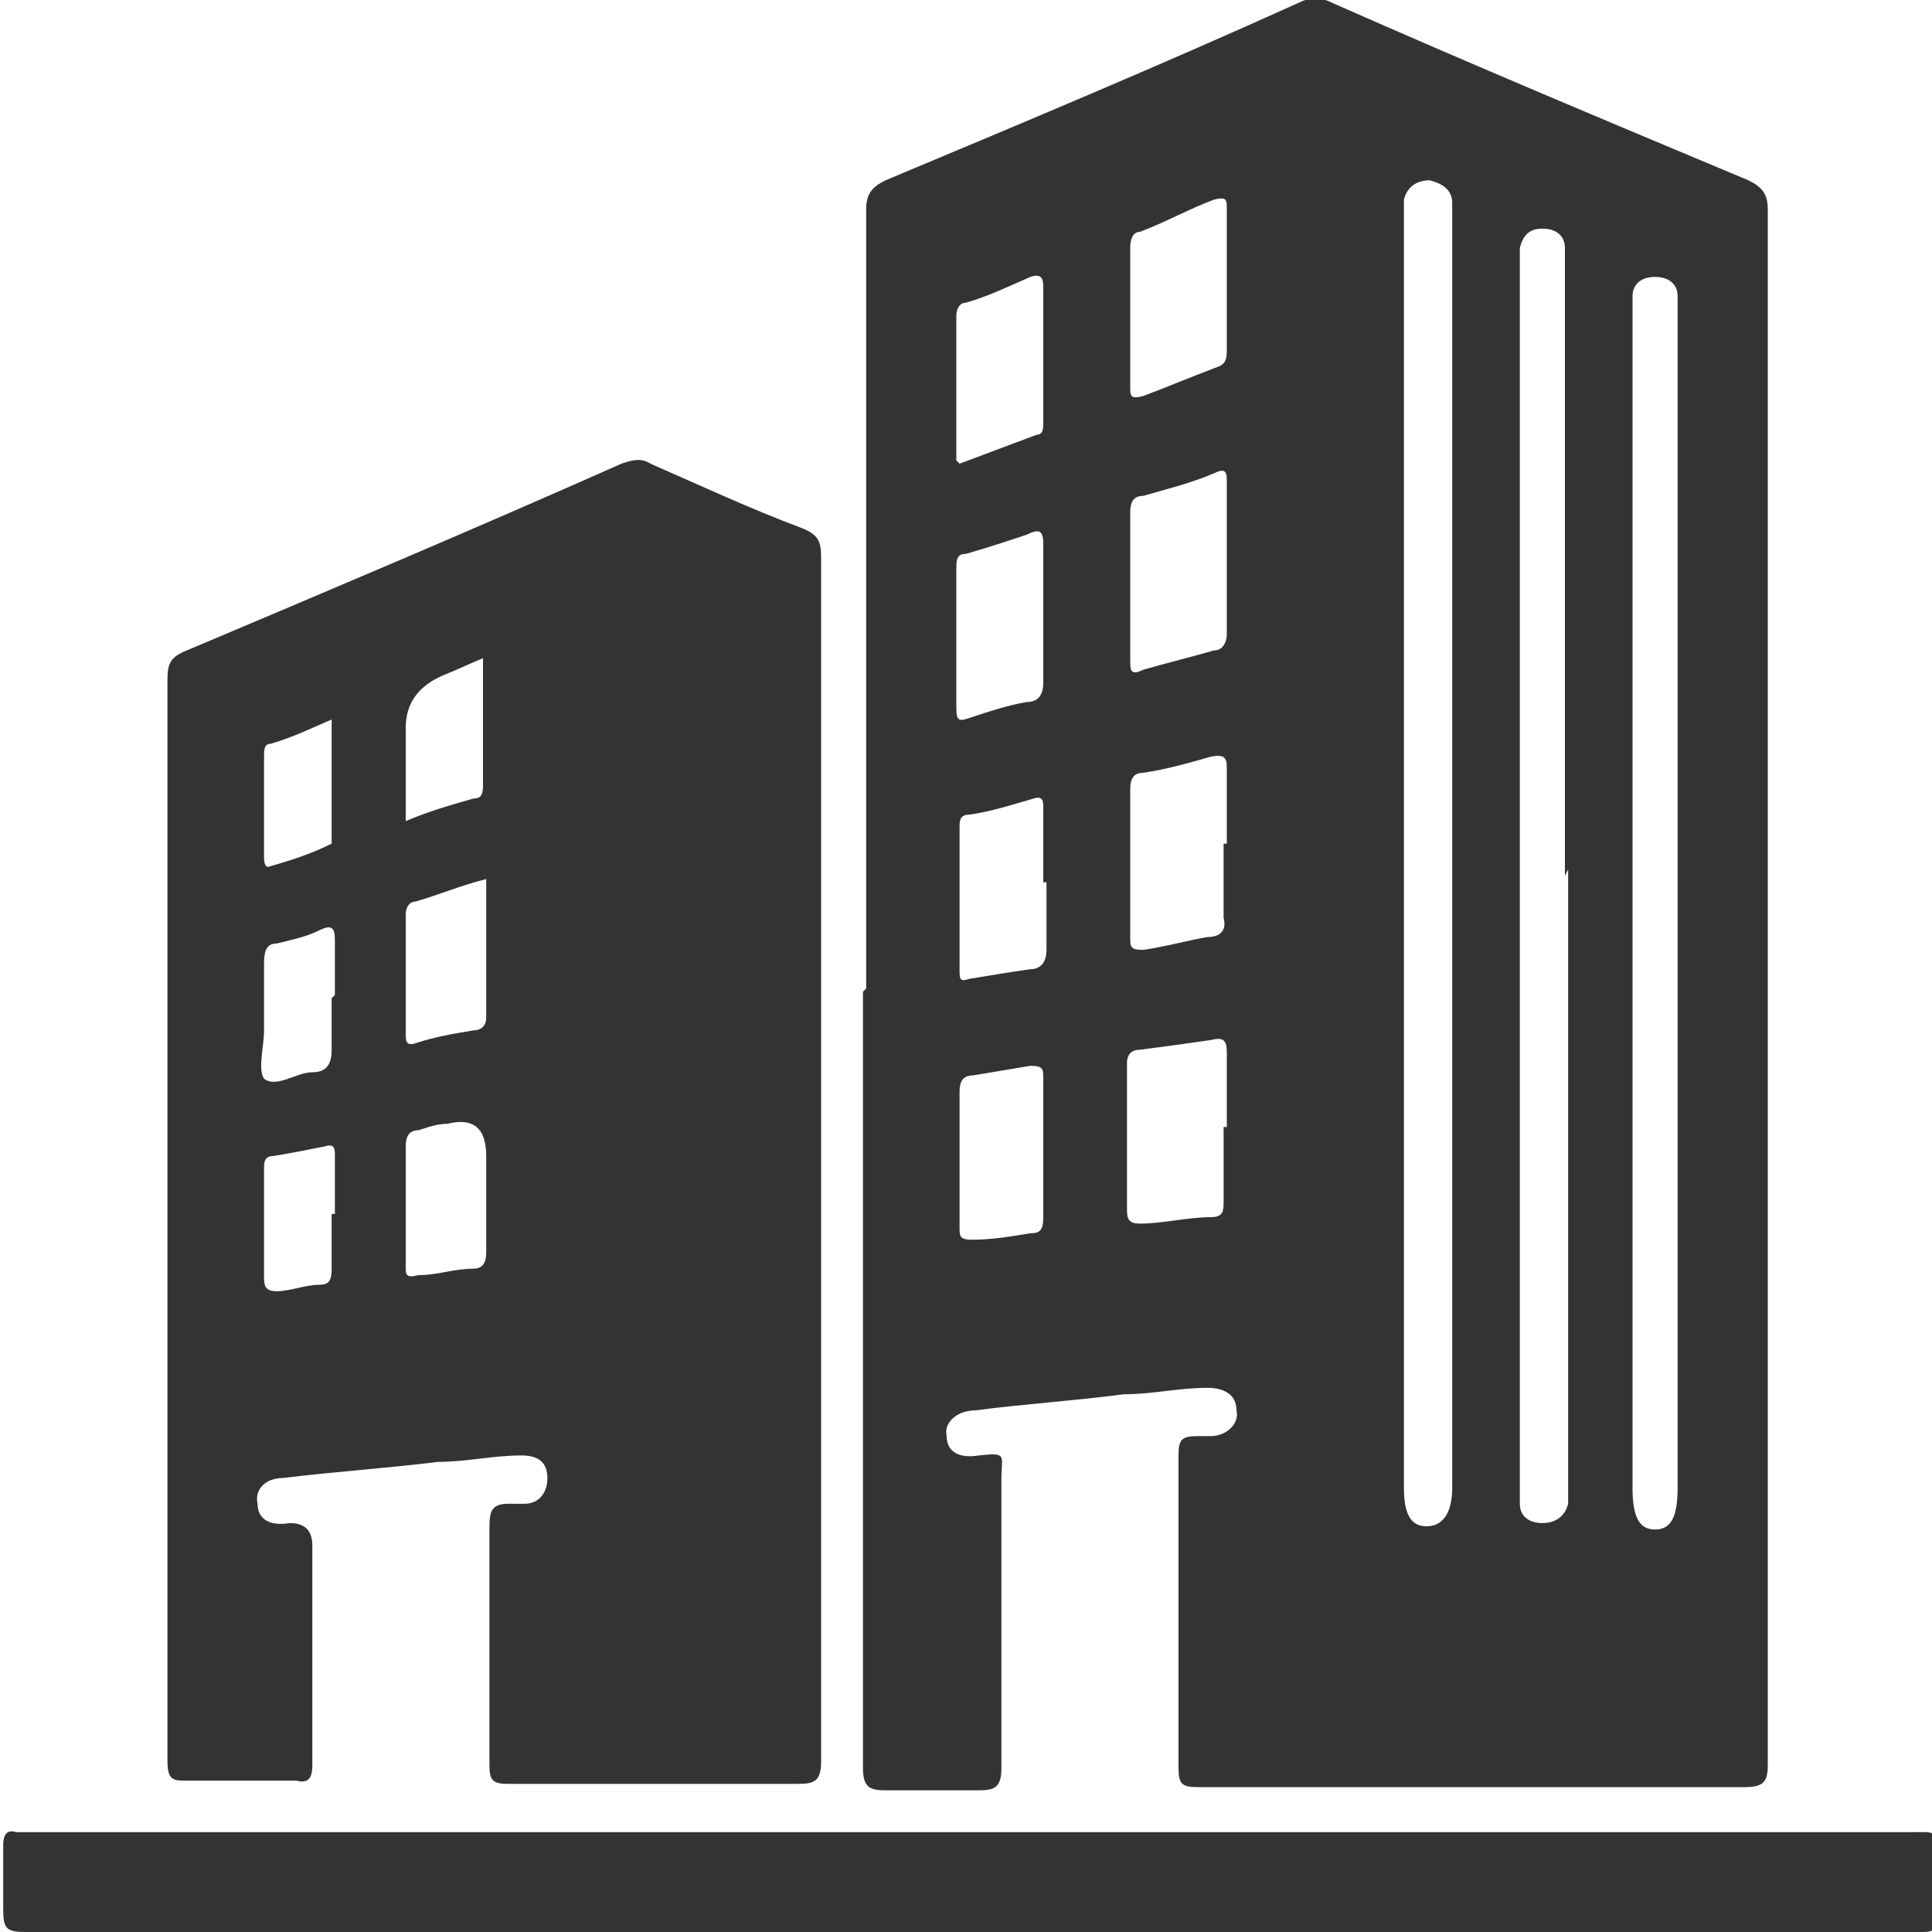 <?xml version="1.0" encoding="UTF-8"?>
<svg xmlns="http://www.w3.org/2000/svg" version="1.1" viewBox="0 0 60 60">
  <defs>
    <style>
      .cls-1 {
        fill: #333;
      }
    </style>
  </defs>
  <g>
    <g id="_Шар_1" data-name="Шар_1">
      <g>
        <path class="cls-1" d="M26.9,30.7c0-8.1,0-16.1,0-24.2,0-.5.2-.7.6-.9,4.3-1.8,8.6-3.6,12.8-5.5.4-.2.7-.2,1.1,0,4.3,1.9,8.6,3.7,12.9,5.5.4.2.6.4.6.9,0,16.1,0,32.2,0,48.3,0,.5-.1.7-.7.7-5.7,0-11.3,0-17,0-.5,0-.6-.1-.6-.6,0-3.2,0-6.5,0-9.7,0-.5.1-.6.6-.6.1,0,.3,0,.4,0,.5,0,.9-.4.8-.8,0-.5-.4-.7-.9-.7-.9,0-1.7.2-2.6.2-1.5.2-3.1.3-4.6.5-.6,0-1,.4-.9.8,0,.5.4.7,1,.6.9-.1.7,0,.7.7,0,3,0,6,0,9,0,.6-.2.7-.7.7-1,0-1.9,0-2.9,0-.5,0-.7-.1-.7-.7,0-3.3,0-6.6,0-9.9,0-4.7,0-9.4,0-14.2ZM45.1,26.6c0-6.5,0-13.1,0-19.6,0-.2,0-.5,0-.7,0-.4-.3-.6-.7-.7-.4,0-.7.2-.8.6,0,.2,0,.4,0,.5,0,13.2,0,26.3,0,39.5,0,.8.2,1.2.7,1.2.5,0,.8-.4.8-1.2,0-6.6,0-13.1,0-19.7ZM48.6,27.2c0-6.3,0-12.6,0-18.9,0-.2,0-.4,0-.6,0-.4-.3-.6-.7-.6-.4,0-.6.2-.7.6,0,.1,0,.3,0,.4,0,12.7,0,25.5,0,38.2,0,.1,0,.3,0,.4,0,.4.3.6.7.6.4,0,.7-.2.8-.6,0-.2,0-.4,0-.7,0-6.3,0-12.7,0-19ZM52.1,28.1c0-6.1,0-12.1,0-18.2,0-.2,0-.5,0-.7,0-.4-.3-.6-.7-.6-.4,0-.7.2-.7.6,0,.2,0,.4,0,.7,0,12.1,0,24.2,0,36.3,0,.9.2,1.3.7,1.3.5,0,.7-.4.7-1.3,0-6,0-12.1,0-18.1ZM38.1,17.4c0-.8,0-1.6,0-2.4,0-.3,0-.5-.4-.3-.7.3-1.5.5-2.2.7-.3,0-.4.2-.4.5,0,1.5,0,3.1,0,4.6,0,.3,0,.5.4.3.7-.2,1.5-.4,2.2-.6.3,0,.4-.3.4-.5,0-.8,0-1.6,0-2.3ZM38.1,35c0-.8,0-1.5,0-2.3,0-.4-.1-.5-.5-.4-.7.1-1.4.2-2.2.3-.3,0-.4.2-.4.4,0,1.5,0,3.1,0,4.6,0,.3.1.4.4.4.7,0,1.5-.2,2.2-.2.4,0,.4-.2.4-.5,0-.8,0-1.5,0-2.3ZM38.1,26.2c0-.8,0-1.6,0-2.3,0-.3,0-.5-.5-.4-.7.2-1.4.4-2.1.5-.3,0-.4.2-.4.5,0,1.5,0,3.1,0,4.6,0,.3,0,.4.4.4.7-.1,1.4-.3,2-.4.4,0,.6-.2.5-.6,0-.8,0-1.5,0-2.3ZM38.1,8.8c0-.8,0-1.5,0-2.3,0-.3,0-.4-.4-.3-.8.3-1.5.7-2.3,1-.2,0-.3.2-.3.5,0,1.4,0,2.9,0,4.3,0,.3,0,.4.4.3.8-.3,1.5-.6,2.3-.9.3-.1.3-.3.3-.6,0-.7,0-1.4,0-2.1ZM32.4,27.4c0-.8,0-1.5,0-2.3,0-.2,0-.4-.3-.3-.7.2-1.3.4-2,.5-.3,0-.3.2-.3.4,0,1.5,0,2.9,0,4.4,0,.3,0,.4.3.3.6-.1,1.2-.2,1.9-.3.3,0,.5-.2.5-.6,0-.7,0-1.4,0-2.1ZM32.4,19.2c0-.8,0-1.5,0-2.3,0-.4-.1-.5-.5-.3-.6.2-1.2.4-1.9.6-.3,0-.3.2-.3.5,0,1.4,0,2.9,0,4.3,0,.4.1.4.4.3.6-.2,1.2-.4,1.8-.5.4,0,.5-.3.5-.6,0-.7,0-1.3,0-2ZM32.4,35.8c0-.8,0-1.5,0-2.3,0-.3,0-.4-.4-.4-.6.1-1.2.2-1.8.3-.3,0-.4.2-.4.5,0,1.4,0,2.8,0,4.2,0,.3,0,.4.4.4.6,0,1.2-.1,1.8-.2.3,0,.4-.1.4-.5,0-.7,0-1.4,0-2.1ZM29.8,14.4c.8-.3,1.6-.6,2.4-.9.2,0,.2-.2.2-.4,0-1.4,0-2.8,0-4.2,0-.3-.1-.4-.4-.3-.7.3-1.3.6-2,.8-.2,0-.3.2-.3.4,0,1.5,0,2.9,0,4.5Z"></path>
        <path class="cls-1" d="M25.5,36.1c0,6.2,0,12.4,0,18.6,0,.6-.2.7-.7.7-3,0-6,0-9,0-.5,0-.6-.1-.6-.6,0-2.5,0-4.9,0-7.4,0-.5.1-.7.6-.7.2,0,.3,0,.5,0,.4,0,.7-.3.7-.8,0-.5-.3-.7-.8-.7-.9,0-1.7.2-2.6.2-1.6.2-3.2.3-4.8.5-.6,0-.9.4-.8.8,0,.5.4.7,1,.6q.7,0,.7.7c0,2.3,0,4.5,0,6.8,0,.4-.1.6-.5.5-1.1,0-2.3,0-3.4,0-.4,0-.6,0-.6-.6,0-.8,0-1.6,0-2.3,0-10.4,0-20.9,0-31.3,0-.5.1-.7.6-.9,4.5-1.9,9-3.8,13.5-5.8.3-.1.6-.2.9,0,1.6.7,3.1,1.4,4.7,2,.5.2.6.4.6.9,0,6.2,0,12.5,0,18.7ZM15.1,27.3c-.8.2-1.5.5-2.2.7-.2,0-.3.2-.3.4,0,1.2,0,2.5,0,3.7,0,.2,0,.4.3.3.6-.2,1.2-.3,1.8-.4.2,0,.4-.1.4-.4,0-1.4,0-2.8,0-4.3ZM15.1,36.9v-1q0-1.3-1.2-1c-.3,0-.6.1-.9.2-.3,0-.4.2-.4.5,0,1.2,0,2.4,0,3.7,0,.3,0,.4.4.3.6,0,1.1-.2,1.7-.2.3,0,.4-.2.4-.5,0-.6,0-1.2,0-1.8ZM15.1,20.4c-.5.2-.9.4-1.4.6q-1.1.5-1.1,1.6c0,.7,0,1.4,0,2.1,0,.3,0,.5,0,.8.7-.3,1.4-.5,2.1-.7.3,0,.3-.2.3-.5,0-1.3,0-2.6,0-4ZM10.4,37.7c0-.6,0-1.2,0-1.8,0-.2,0-.4-.3-.3-.5.1-1,.2-1.6.3-.3,0-.3.2-.3.4,0,1.1,0,2.2,0,3.4,0,.3.1.4.4.4.4,0,.9-.2,1.3-.2.3,0,.4-.1.4-.5,0-.6,0-1.1,0-1.7ZM10.4,30.9c0-.6,0-1.1,0-1.7,0-.4-.1-.5-.5-.3-.4.2-.9.3-1.3.4-.3,0-.4.2-.4.6,0,.7,0,1.4,0,2.1,0,.5-.2,1.2,0,1.5.4.3,1-.2,1.5-.2.4,0,.6-.2.6-.7,0-.5,0-1.1,0-1.6ZM10.4,22.3c-.7.3-1.3.6-2,.8-.2,0-.2.2-.2.4,0,1,0,2.1,0,3.1,0,.1,0,.4.2.3.7-.2,1.3-.4,1.9-.7,0,0,0-.2,0-.3,0-1.2,0-2.4,0-3.7Z"></path>
        <path class="cls-1" d="M30,60c-9.7,0-19.5,0-29.2,0-.6,0-.7-.1-.7-.7,0-.7,0-1.3,0-2,0-.3.1-.5.4-.4.1,0,.2,0,.4,0,19.5,0,38.9,0,58.4,0,.9,0,.8-.1.8.8,0,.6,0,1.3,0,1.9,0,.3,0,.4-.4.4-.2,0-.3,0-.5,0-9.7,0-19.4,0-29.1,0Z"></path>
      </g>
    </g>
  </g>
</svg>
